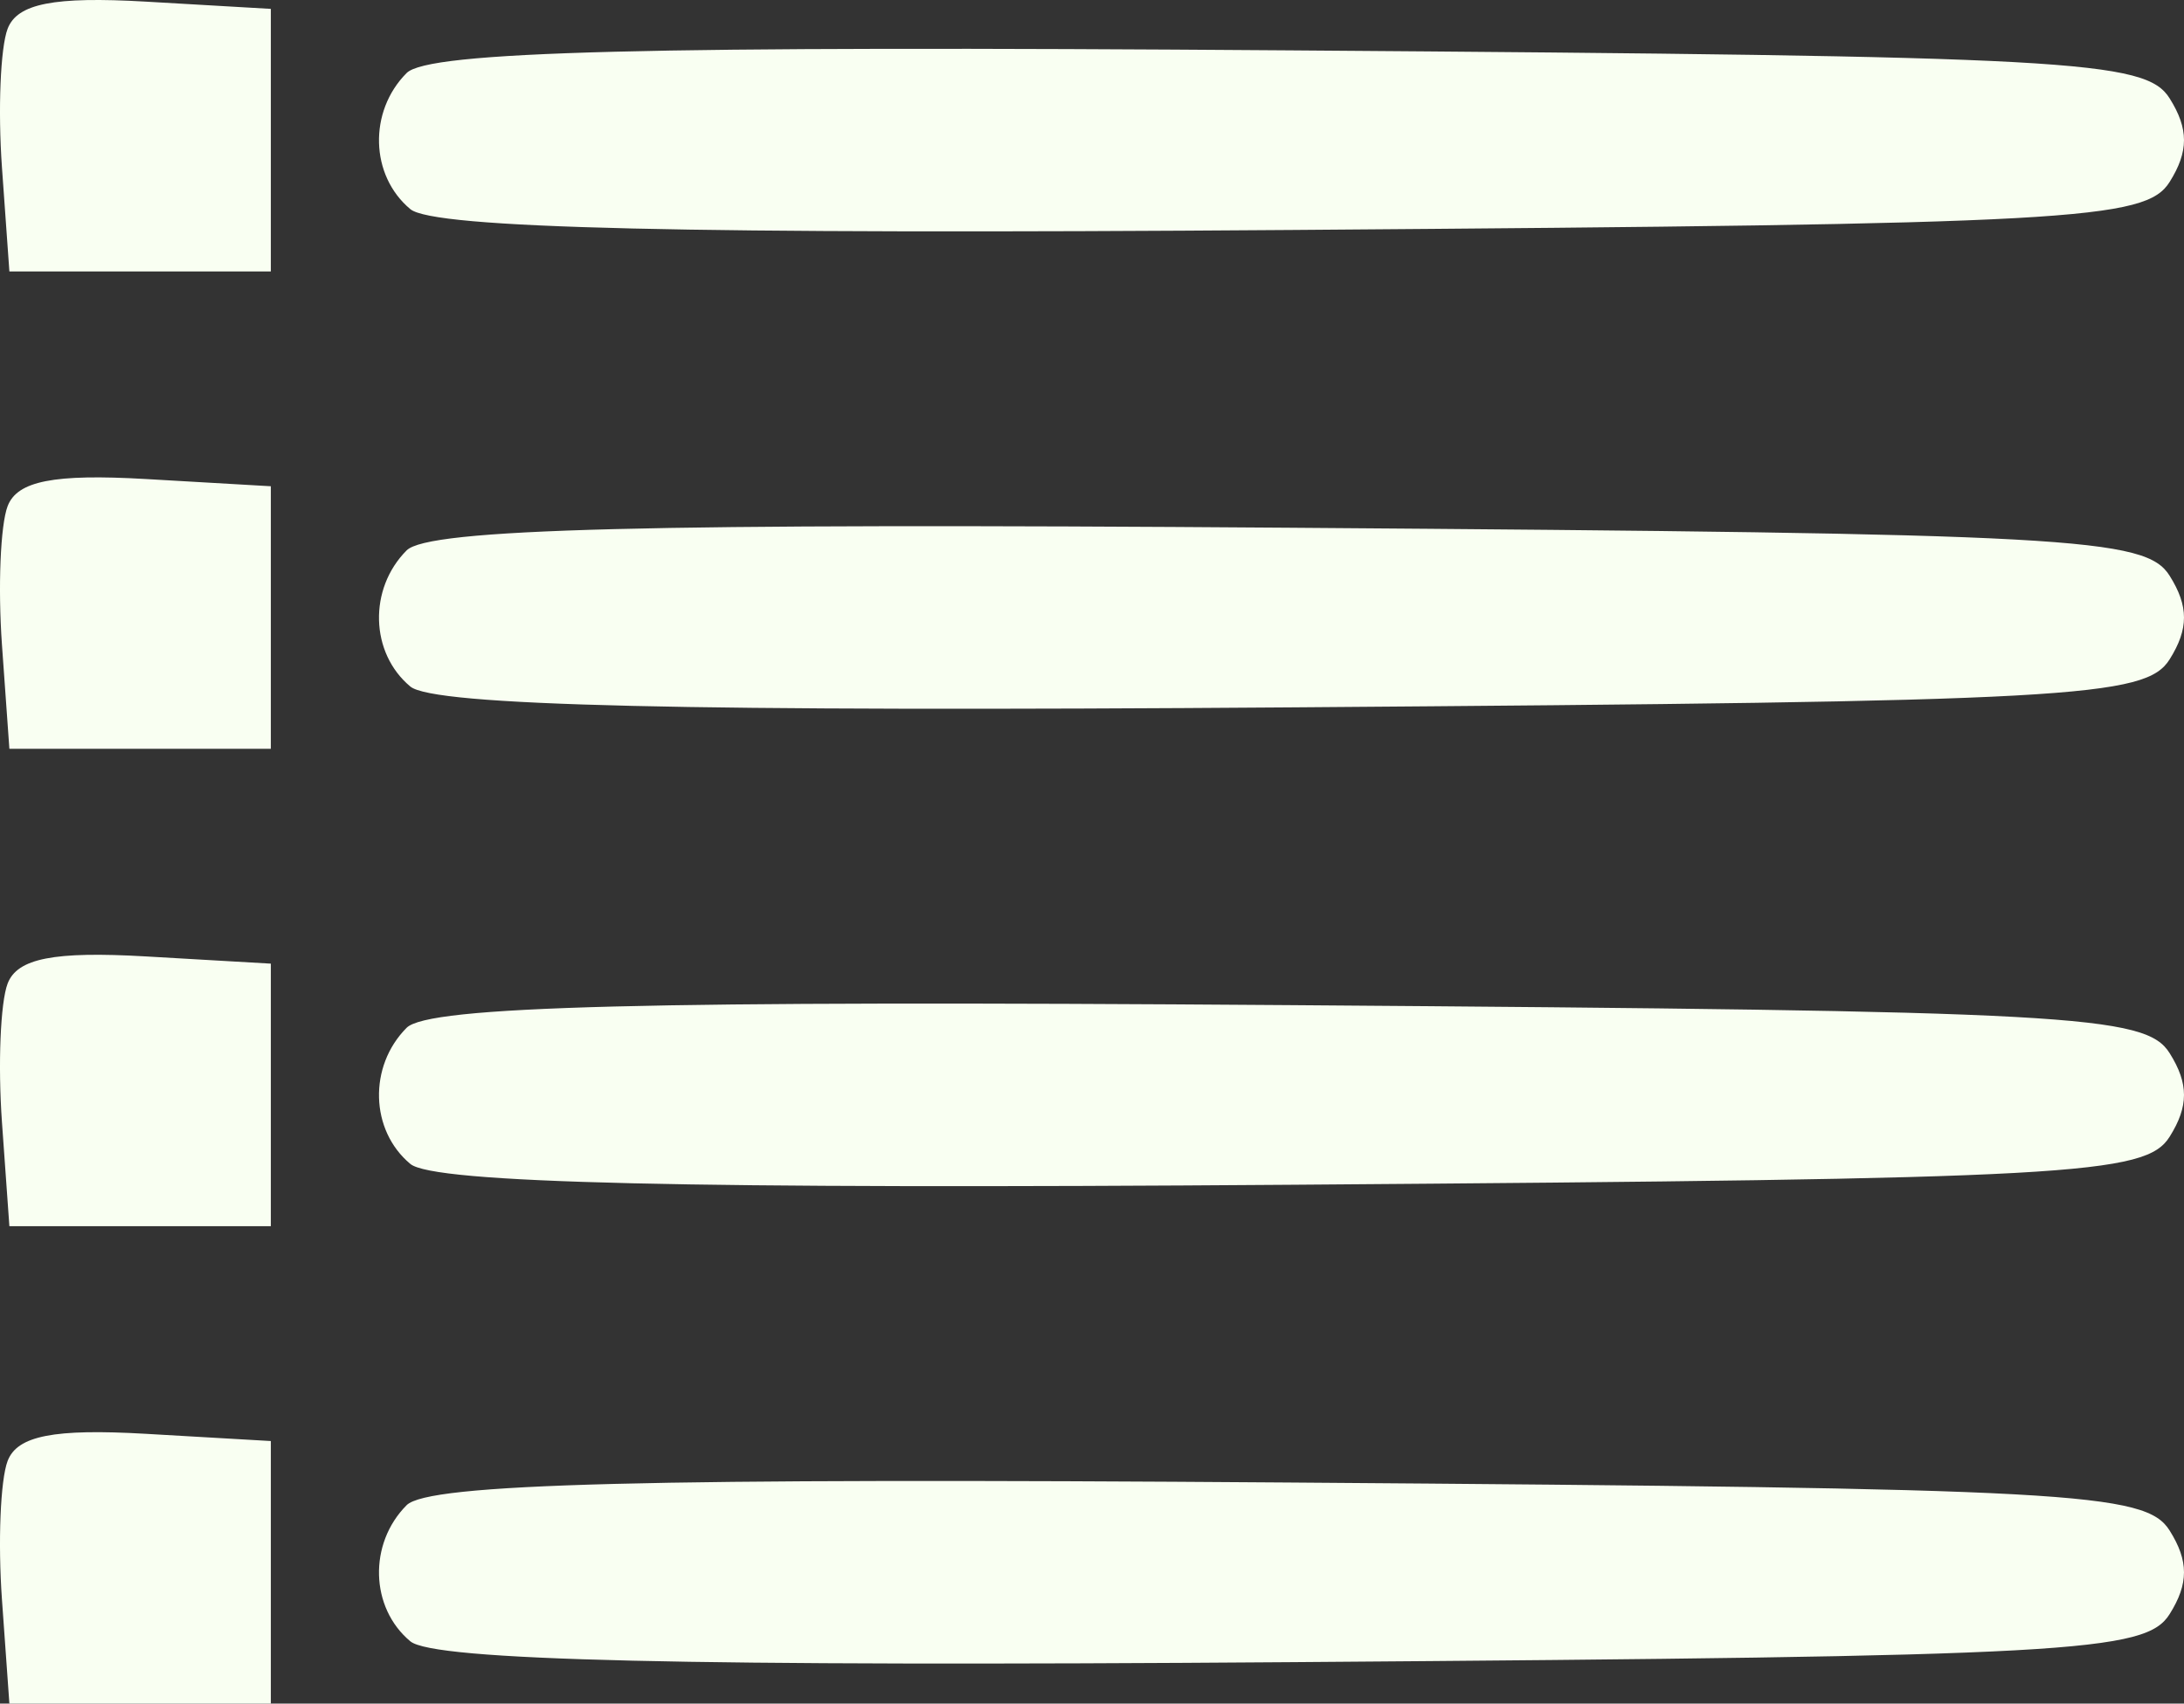 <?xml version="1.0" encoding="UTF-8"?> <svg xmlns="http://www.w3.org/2000/svg" width="91" height="71" viewBox="0 0 91 71" fill="none"><rect x="0" y="0" width="91" height="71" fill="#333333" stroke="none"/><path fill-rule="evenodd" clip-rule="evenodd" d="M0.318 1.198C0.017 1.985 -0.089 4.583 0.081 6.971L0.391 11.312H5.838H11.285V5.841V0.37L6.075 0.068C2.248 -0.153 0.719 0.148 0.318 1.198ZM16.942 3.044C15.347 4.646 15.42 7.318 17.097 8.716C18.065 9.524 28.556 9.771 53.88 9.584C86.378 9.345 89.4 9.178 90.402 7.582C91.199 6.312 91.199 5.369 90.402 4.1C89.4 2.502 86.371 2.337 53.727 2.099C26.878 1.902 17.849 2.133 16.942 3.044ZM0.318 21.094C0.017 21.881 -0.089 24.478 0.081 26.867L0.391 31.208H5.838H11.285V25.737V20.265L6.075 19.964C2.248 19.743 0.719 20.044 0.318 21.094ZM16.942 22.939C15.347 24.542 15.42 27.214 17.097 28.612C18.065 29.42 28.556 29.667 53.88 29.48C86.378 29.241 89.4 29.074 90.402 27.478C91.199 26.208 91.199 25.265 90.402 23.996C89.4 22.398 86.371 22.233 53.727 21.994C26.878 21.797 17.849 22.029 16.942 22.939ZM0.318 40.99C0.017 41.777 -0.089 44.374 0.081 46.763L0.391 51.104H5.838H11.285V45.633V40.161L6.075 39.86C2.248 39.639 0.719 39.94 0.318 40.99ZM16.942 42.835C15.347 44.438 15.42 47.11 17.097 48.508C18.065 49.316 28.556 49.563 53.88 49.376C86.378 49.136 89.4 48.97 90.402 47.374C91.199 46.104 91.199 45.161 90.402 43.892C89.4 42.294 86.371 42.129 53.727 41.89C26.878 41.693 17.849 41.925 16.942 42.835ZM0.318 60.886C0.017 61.673 -0.089 64.27 0.081 66.659L0.391 71H5.838H11.285V65.529V60.057L6.075 59.756C2.248 59.535 0.719 59.835 0.318 60.886ZM16.942 62.731C15.347 64.334 15.42 67.006 17.097 68.404C18.065 69.211 28.556 69.459 53.88 69.272C86.378 69.032 89.4 68.866 90.402 67.269C91.199 66 91.199 65.057 90.402 63.788C89.4 62.19 86.371 62.025 53.727 61.786C26.878 61.589 17.849 61.821 16.942 62.731Z" fill="#F9FFF2"></path></svg> 